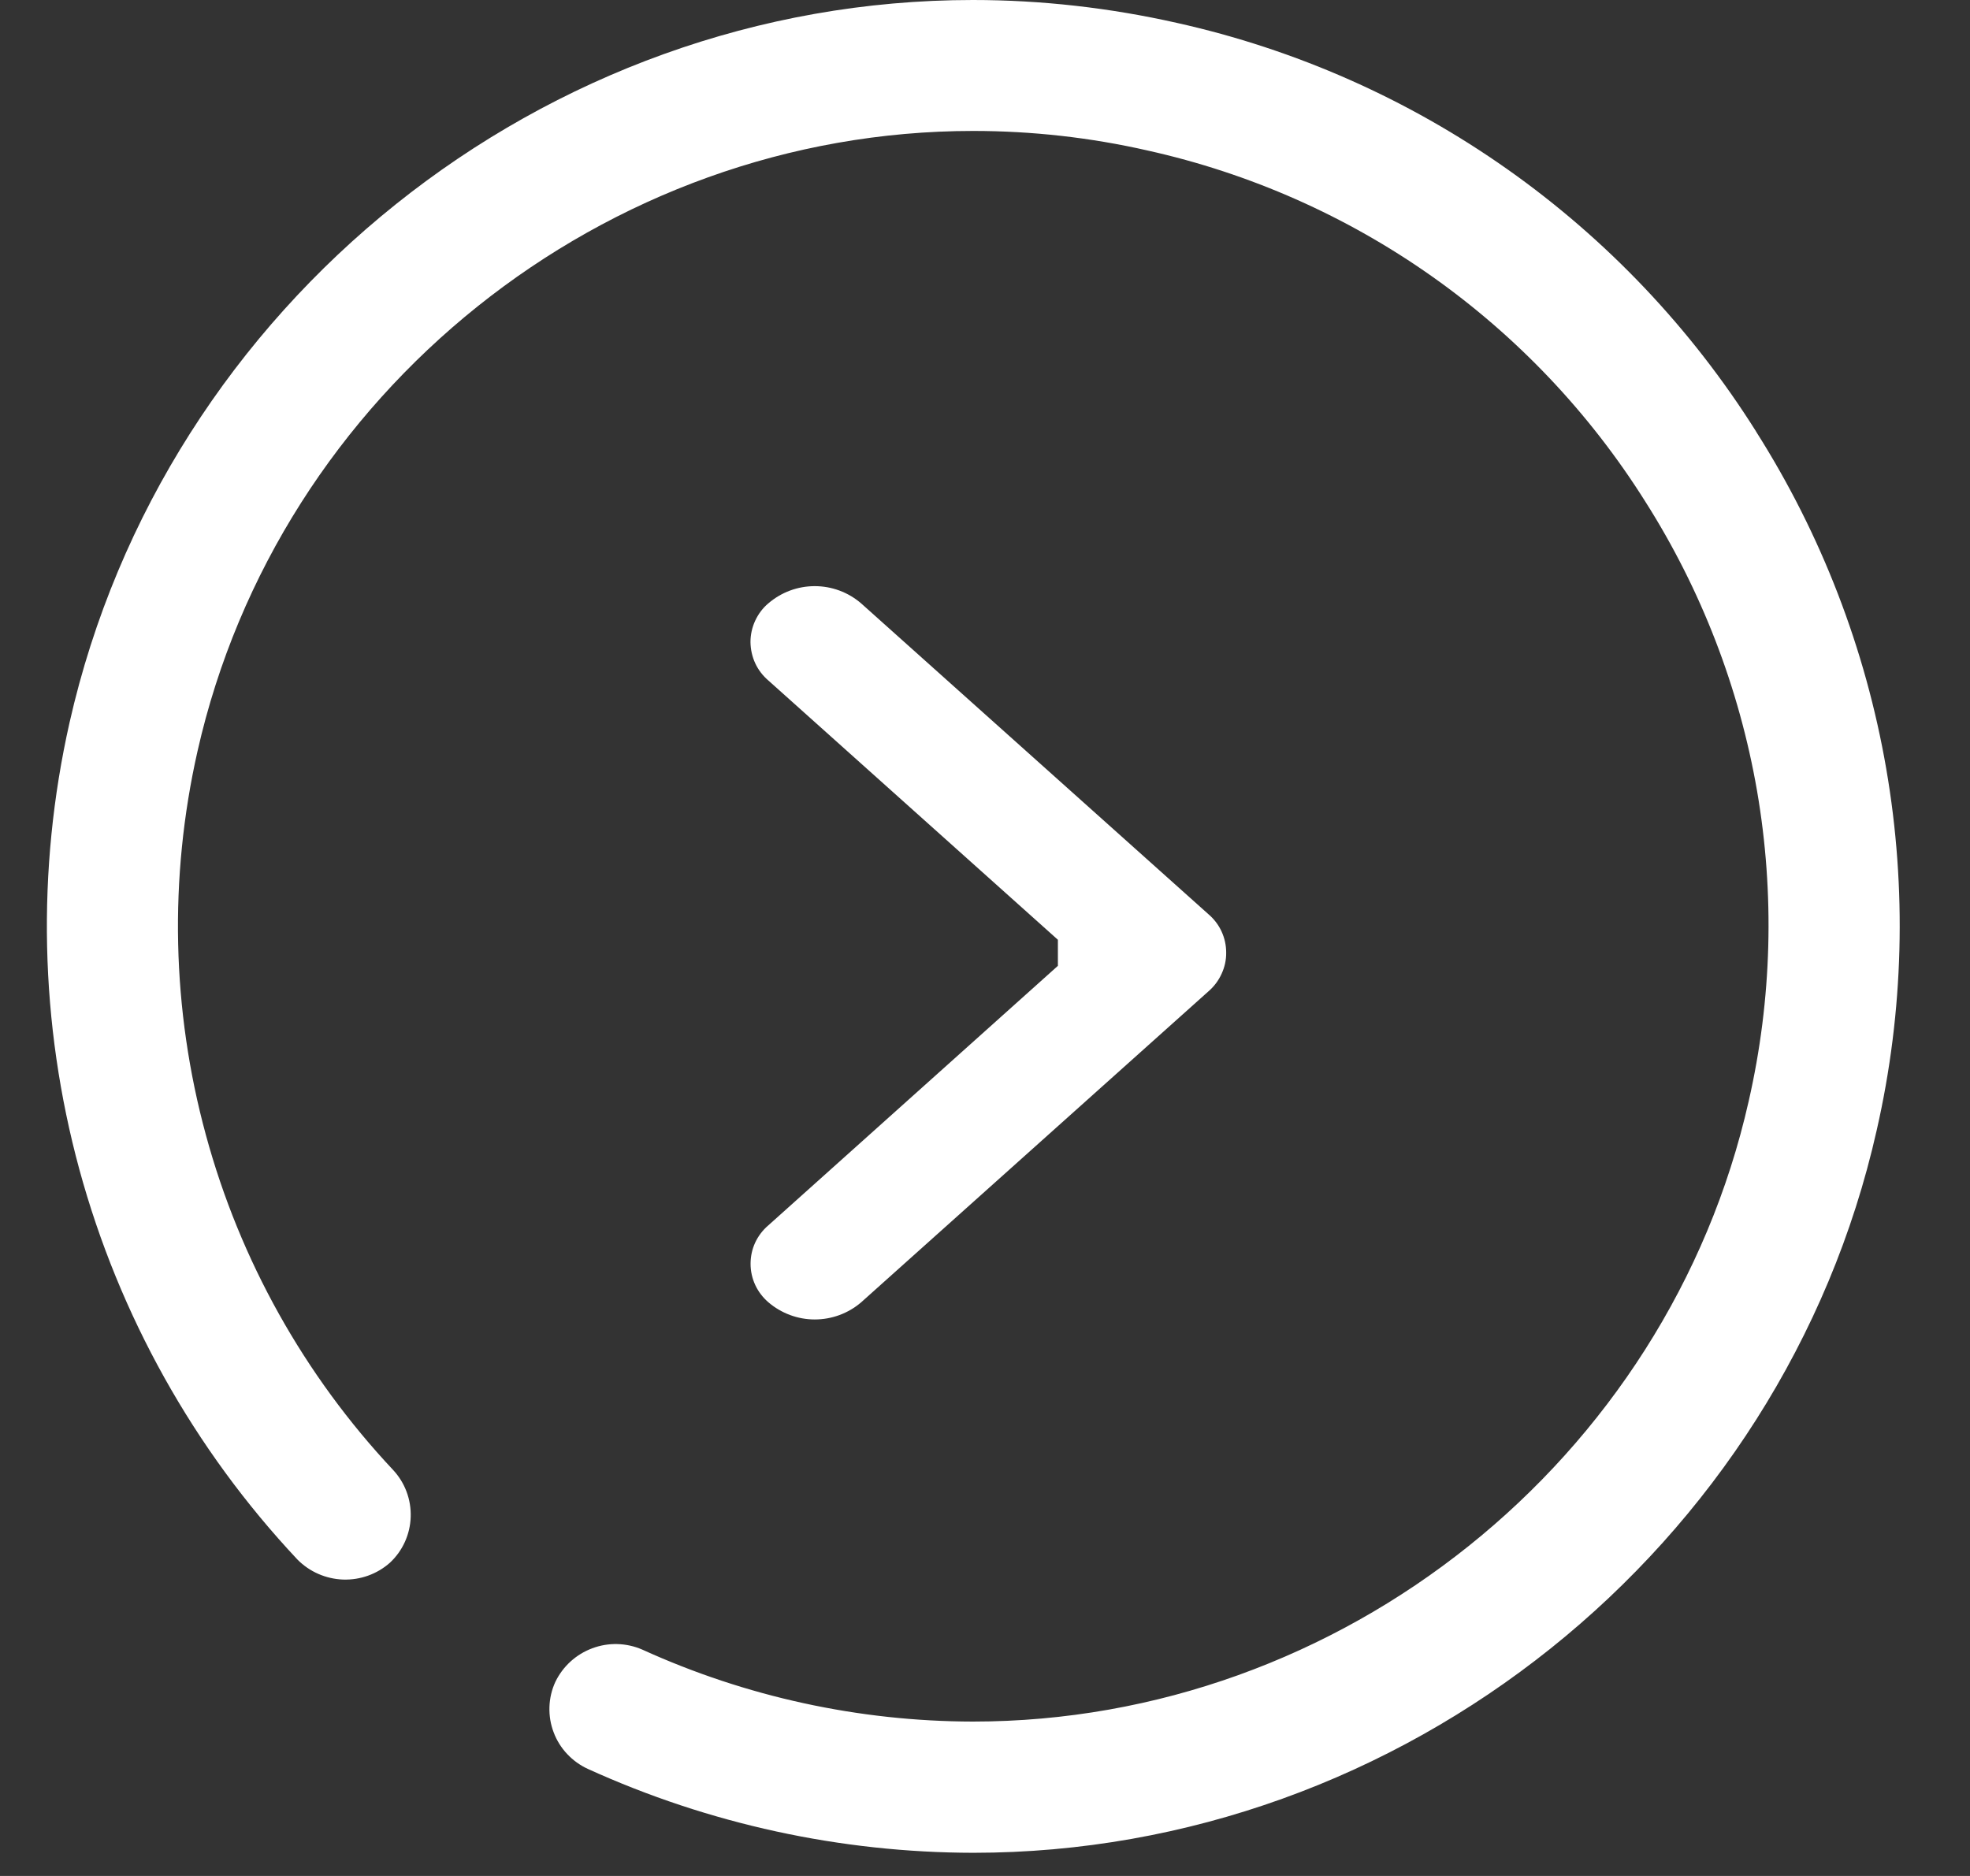 <svg width="21" height="20" viewBox="0 0 21 20" fill="none" xmlns="http://www.w3.org/2000/svg">
<rect x="0" y="0" width="21" height="20" fill="#333333" stroke="none"/>
<path d="M18.719 4.6C19.414 5.695 19.886 6.917 20.107 8.195C20.328 9.473 20.294 10.783 20.006 12.047C19.003 16.511 14.951 19.753 10.376 19.753C8.959 19.751 7.558 19.446 6.267 18.859C6.184 18.821 6.109 18.767 6.046 18.7C5.983 18.633 5.934 18.555 5.902 18.469C5.869 18.383 5.854 18.291 5.857 18.198C5.86 18.106 5.881 18.015 5.92 17.931C6 17.765 6.141 17.637 6.313 17.573C6.485 17.508 6.676 17.513 6.845 17.586C7.952 18.09 9.155 18.352 10.371 18.354C14.299 18.354 17.777 15.57 18.641 11.739C18.889 10.653 18.919 9.529 18.73 8.432C18.54 7.335 18.135 6.286 17.538 5.346C16.945 4.403 16.171 3.586 15.261 2.944C14.351 2.302 13.322 1.847 12.235 1.605C11.625 1.466 11.001 1.396 10.375 1.396C6.447 1.396 2.969 4.179 2.105 8.011C1.8 9.361 1.831 10.765 2.195 12.101C2.558 13.436 3.243 14.662 4.19 15.671C4.317 15.807 4.384 15.987 4.378 16.172C4.372 16.358 4.293 16.533 4.157 16.66C4.02 16.782 3.841 16.846 3.657 16.84C3.473 16.833 3.299 16.757 3.17 16.626C2.067 15.451 1.27 14.023 0.846 12.468C0.423 10.912 0.387 9.277 0.741 7.705C1.75 3.24 5.797 0 10.37 0C11.1 0 11.831 0.083 12.545 0.244C13.811 0.526 15.008 1.056 16.068 1.804C17.127 2.551 18.028 3.501 18.719 4.599V4.6ZM12.883 10.568L9.179 13.885C9.041 14.003 8.866 14.067 8.685 14.067C8.504 14.067 8.329 14.002 8.191 13.884C8.132 13.833 8.084 13.771 8.051 13.7C8.018 13.629 8.001 13.552 8.001 13.474C8.001 13.396 8.017 13.319 8.05 13.248C8.083 13.177 8.131 13.114 8.19 13.064L11.277 10.297V10.019L8.192 7.256C8.133 7.206 8.084 7.143 8.051 7.072C8.018 7.001 8.001 6.923 8 6.845C8 6.767 8.017 6.689 8.05 6.618C8.083 6.547 8.13 6.483 8.19 6.433C8.328 6.314 8.503 6.249 8.685 6.249C8.867 6.249 9.042 6.314 9.18 6.433L12.88 9.745C12.94 9.796 12.988 9.858 13.021 9.929C13.054 10 13.071 10.077 13.071 10.156C13.072 10.234 13.055 10.311 13.022 10.382C12.99 10.453 12.942 10.517 12.883 10.568Z" fill="white"/>
</svg>
